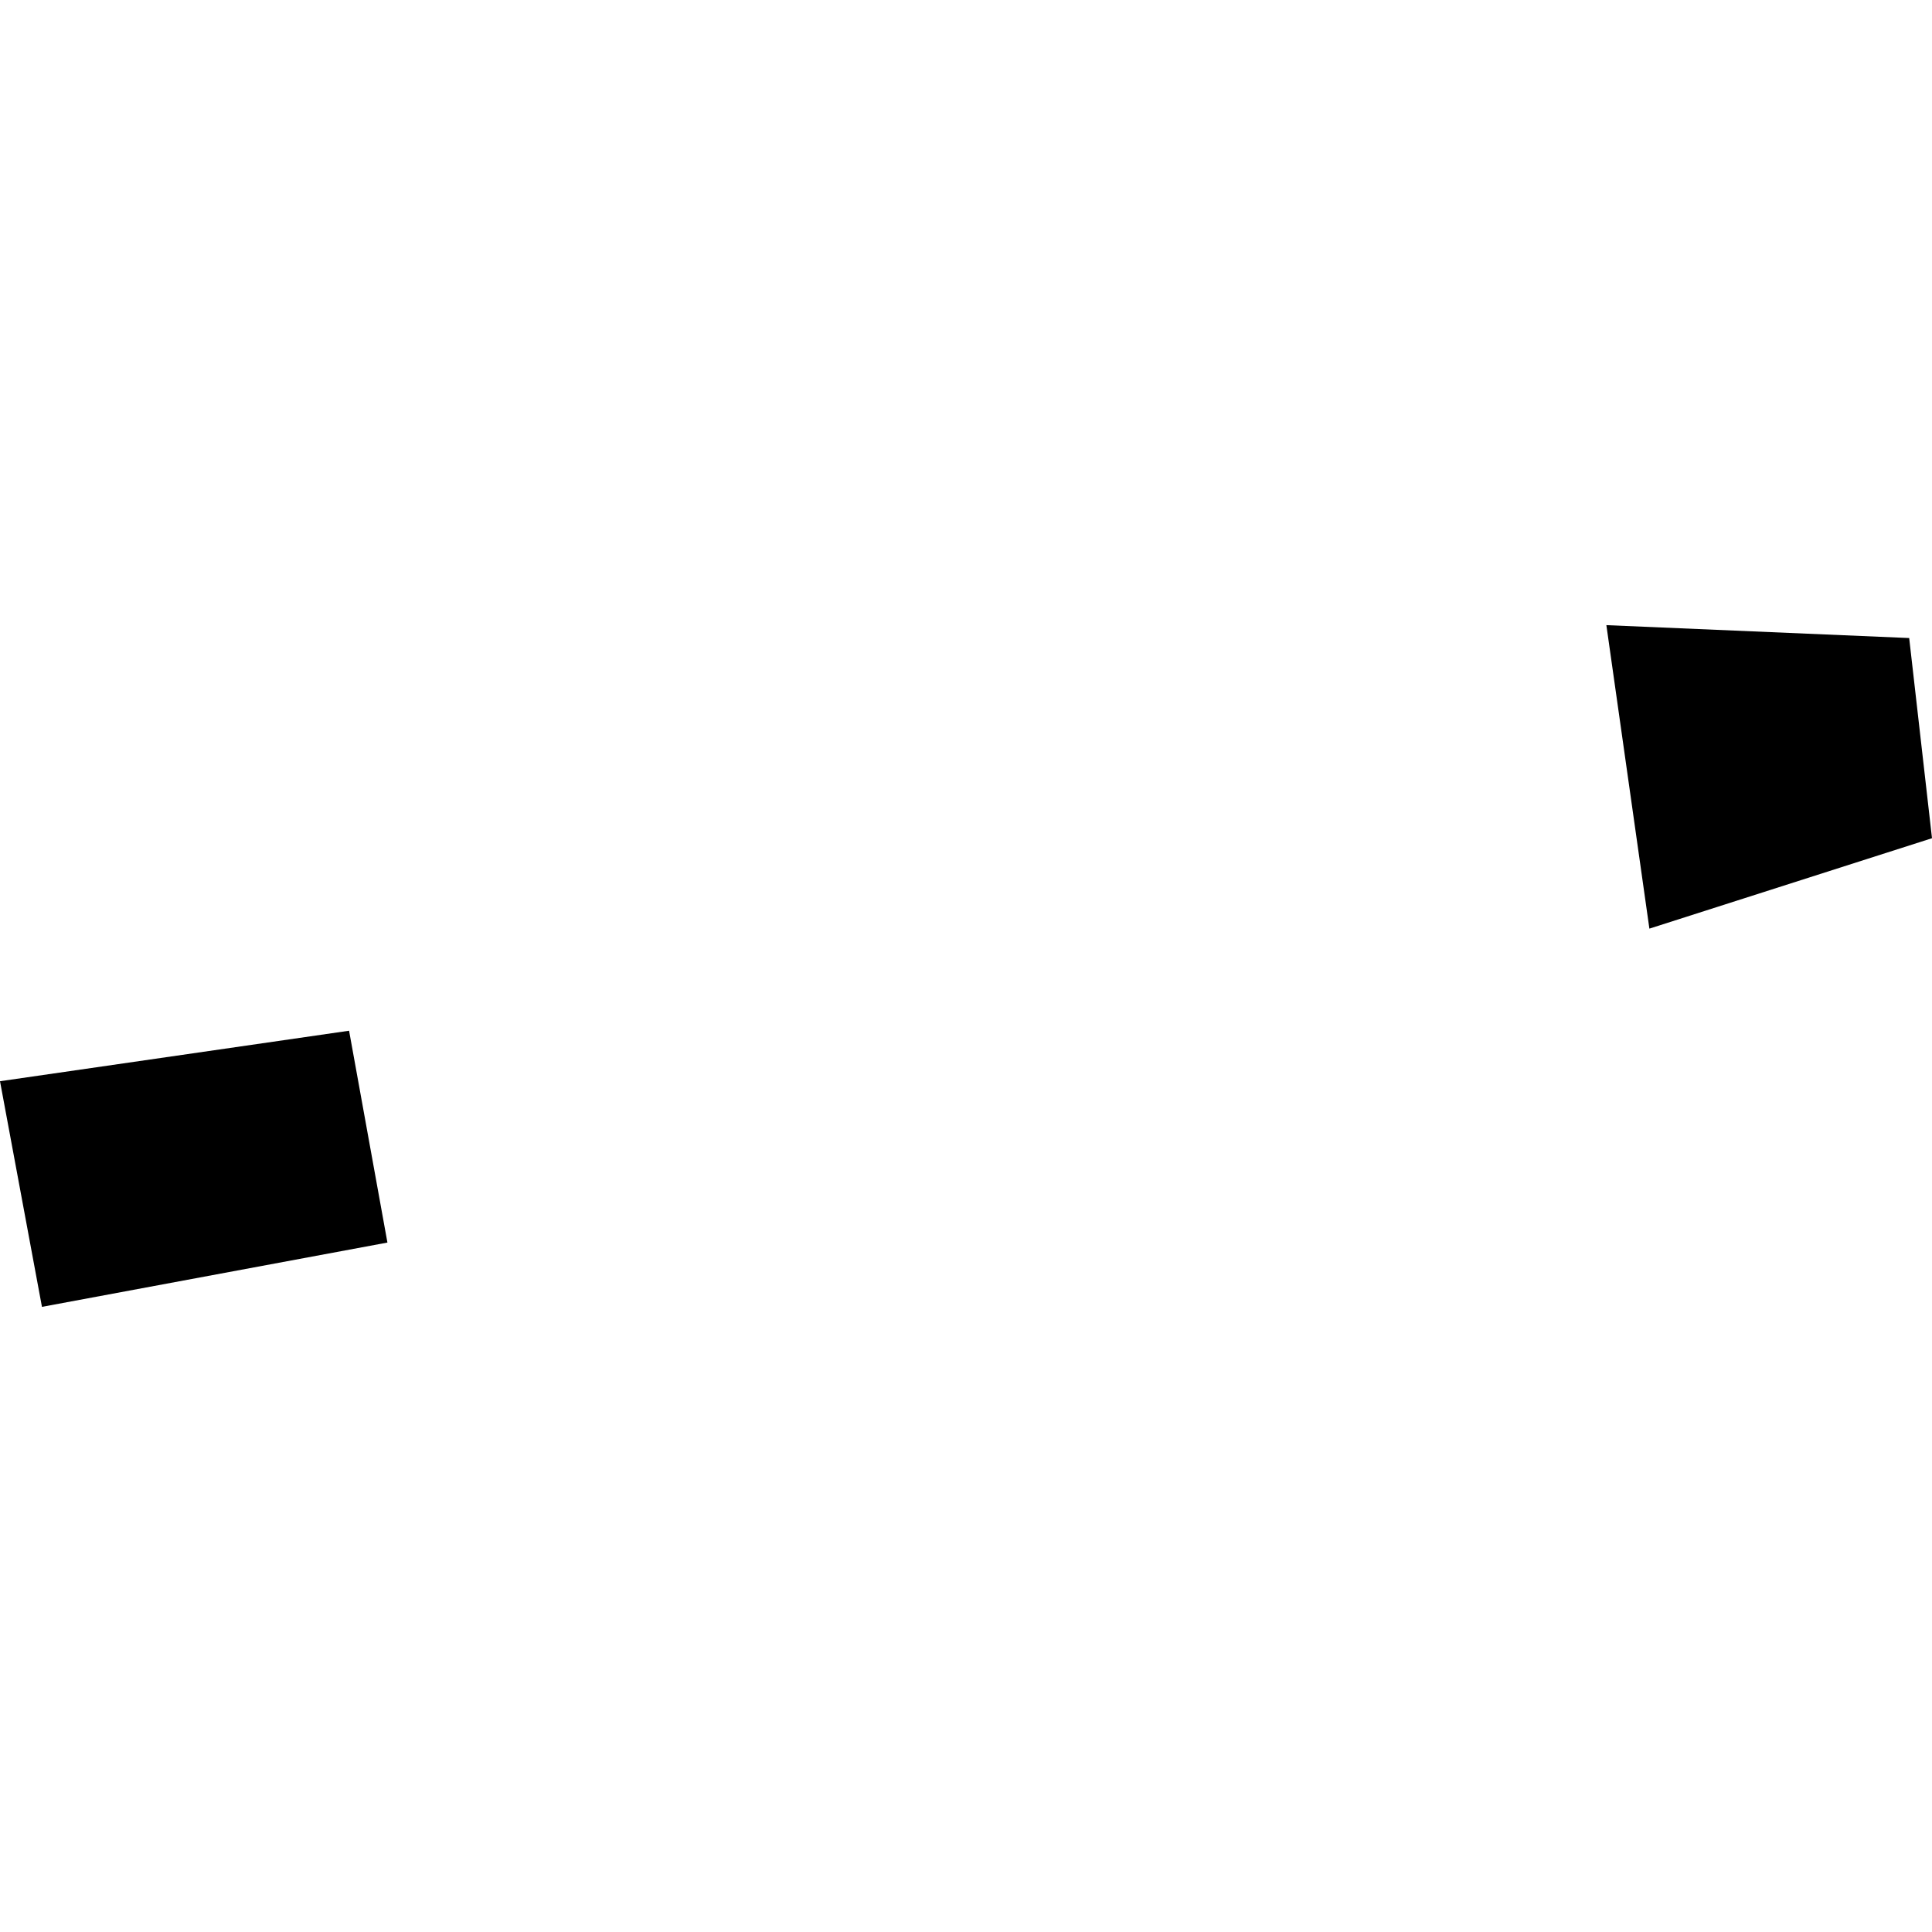 <?xml version="1.0" encoding="utf-8" standalone="no"?>
<!DOCTYPE svg PUBLIC "-//W3C//DTD SVG 1.1//EN"
  "http://www.w3.org/Graphics/SVG/1.1/DTD/svg11.dtd">
<!-- Created with matplotlib (https://matplotlib.org/) -->
<svg height="288pt" version="1.1" viewBox="0 0 288 288" width="288pt" xmlns="http://www.w3.org/2000/svg" xmlns:xlink="http://www.w3.org/1999/xlink">
 <defs>
  <style type="text/css">
*{stroke-linecap:butt;stroke-linejoin:round;}
  </style>
 </defs>
 <g id="figure_1">
  <g id="patch_1">
   <path d="M 0 288 
L 288 288 
L 288 0 
L 0 0 
z
" style="fill:none;opacity:0;"/>
  </g>
  <g id="axes_1">
   <g id="PatchCollection_1">
    <path clip-path="url(#pbb6e3a4662)" d="M 0 161.176 
L 52.036 153.649 
L 57.753 185.226 
L 6.254 194.811 
L 0 161.176 
"/>
    <path clip-path="url(#pbb6e3a4662)" d="M 245.872 138.429 
L 239.459 93.189 
L 284.599 95.111 
L 288 124.951 
L 245.872 138.429 
"/>
   </g>
  </g>
 </g>
 <defs>
  <clipPath id="pbb6e3a4662">
   <rect height="101.622" width="288" x="0" y="93.189"/>
  </clipPath>
 </defs>
</svg>
